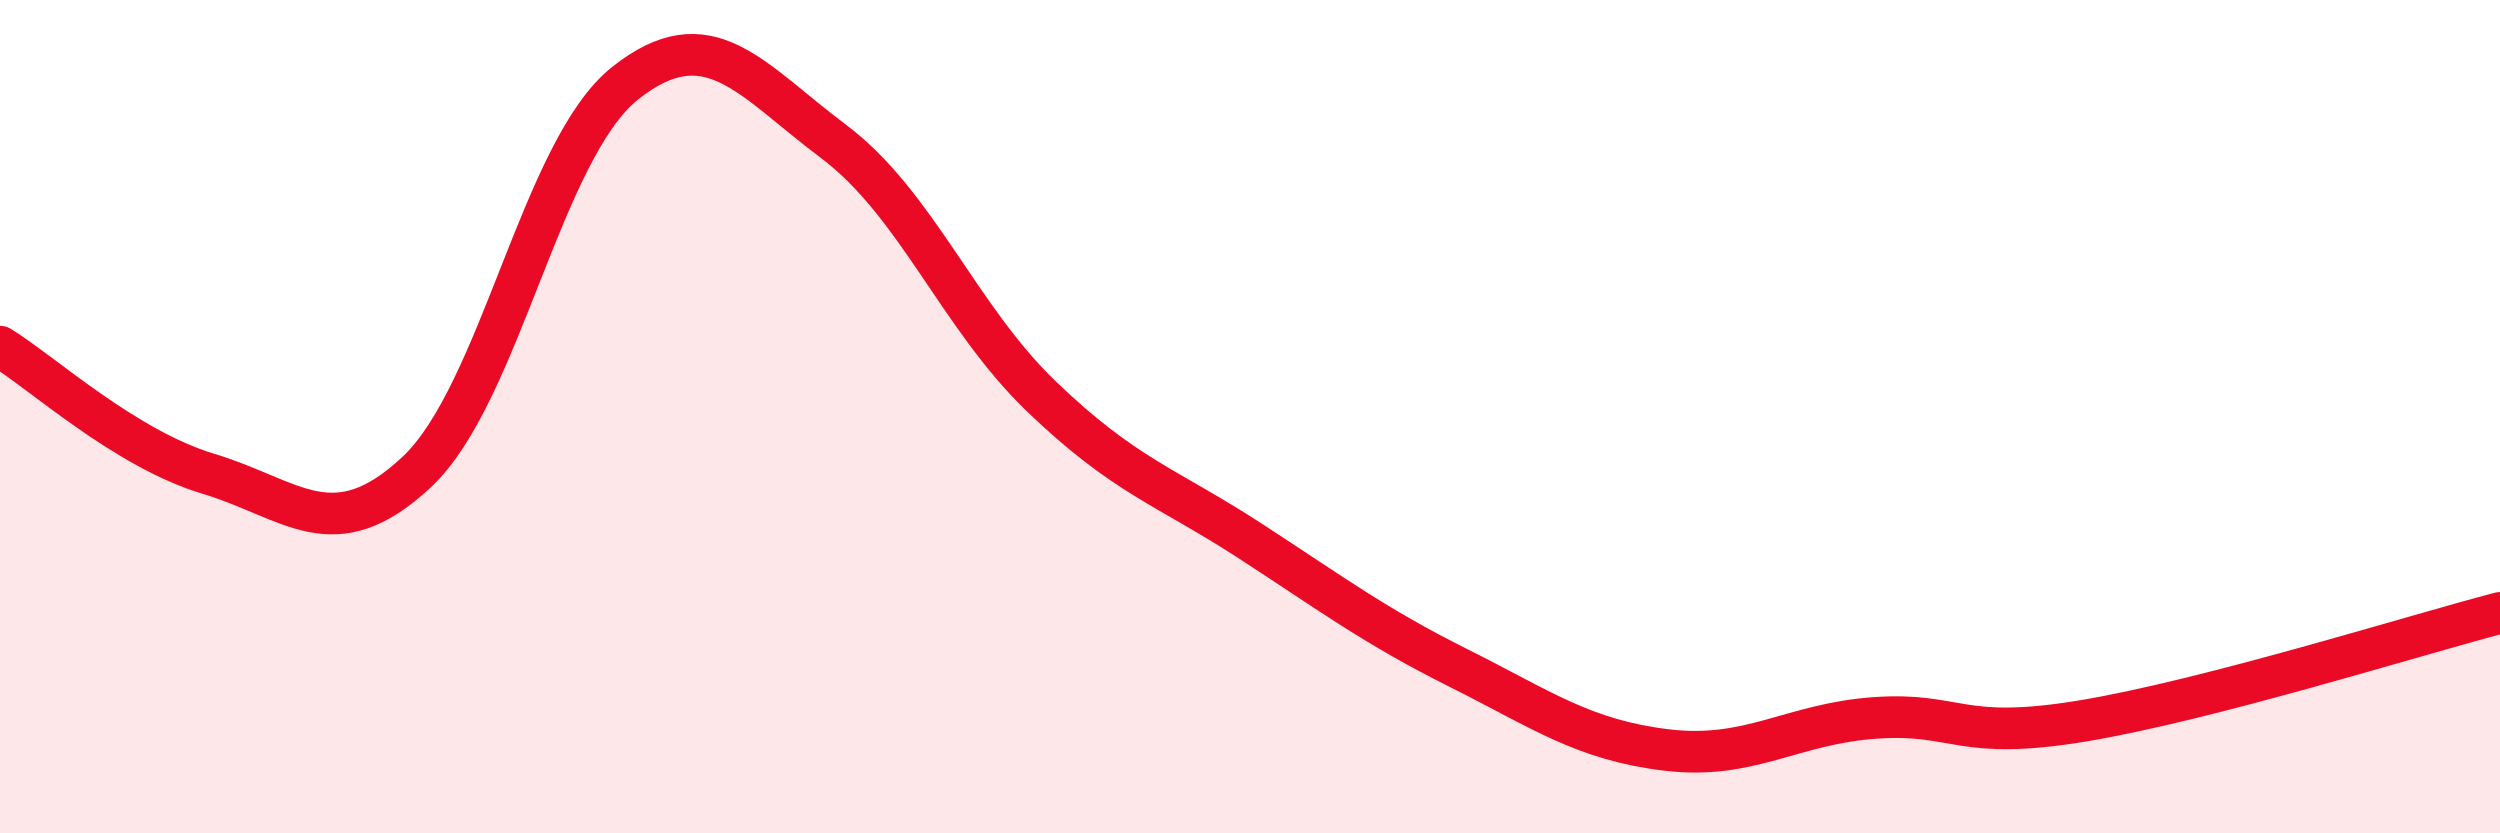 
    <svg width="60" height="20" viewBox="0 0 60 20" xmlns="http://www.w3.org/2000/svg">
      <path
        d="M 0,8.32 C 1,8.93 3,10.77 5,11.37 C 7,11.97 8,13.2 10,11.33 C 12,9.46 13,3.59 15,2 C 17,0.41 18,1.89 20,3.39 C 22,4.89 23,7.6 25,9.52 C 27,11.44 28,11.68 30,12.98 C 32,14.28 33,15.03 35,16.03 C 37,17.03 38,17.76 40,18 C 42,18.24 43,17.37 45,17.23 C 47,17.09 47,17.8 50,17.3 C 53,16.8 58,15.23 60,14.71L60 20L0 20Z"
        fill="#EB0A25"
        opacity="0.1"
        stroke-linecap="round"
        stroke-linejoin="round"
      />
      <path
        d="M 0,8.32 C 1,8.93 3,10.77 5,11.37 C 7,11.97 8,13.2 10,11.33 C 12,9.46 13,3.59 15,2 C 17,0.41 18,1.89 20,3.39 C 22,4.89 23,7.6 25,9.52 C 27,11.44 28,11.68 30,12.98 C 32,14.28 33,15.03 35,16.03 C 37,17.03 38,17.76 40,18 C 42,18.24 43,17.37 45,17.23 C 47,17.09 47,17.8 50,17.3 C 53,16.8 58,15.23 60,14.71"
        stroke="#EB0A25"
        stroke-width="1"
        fill="none"
        stroke-linecap="round"
        stroke-linejoin="round"
      />
    </svg>
  